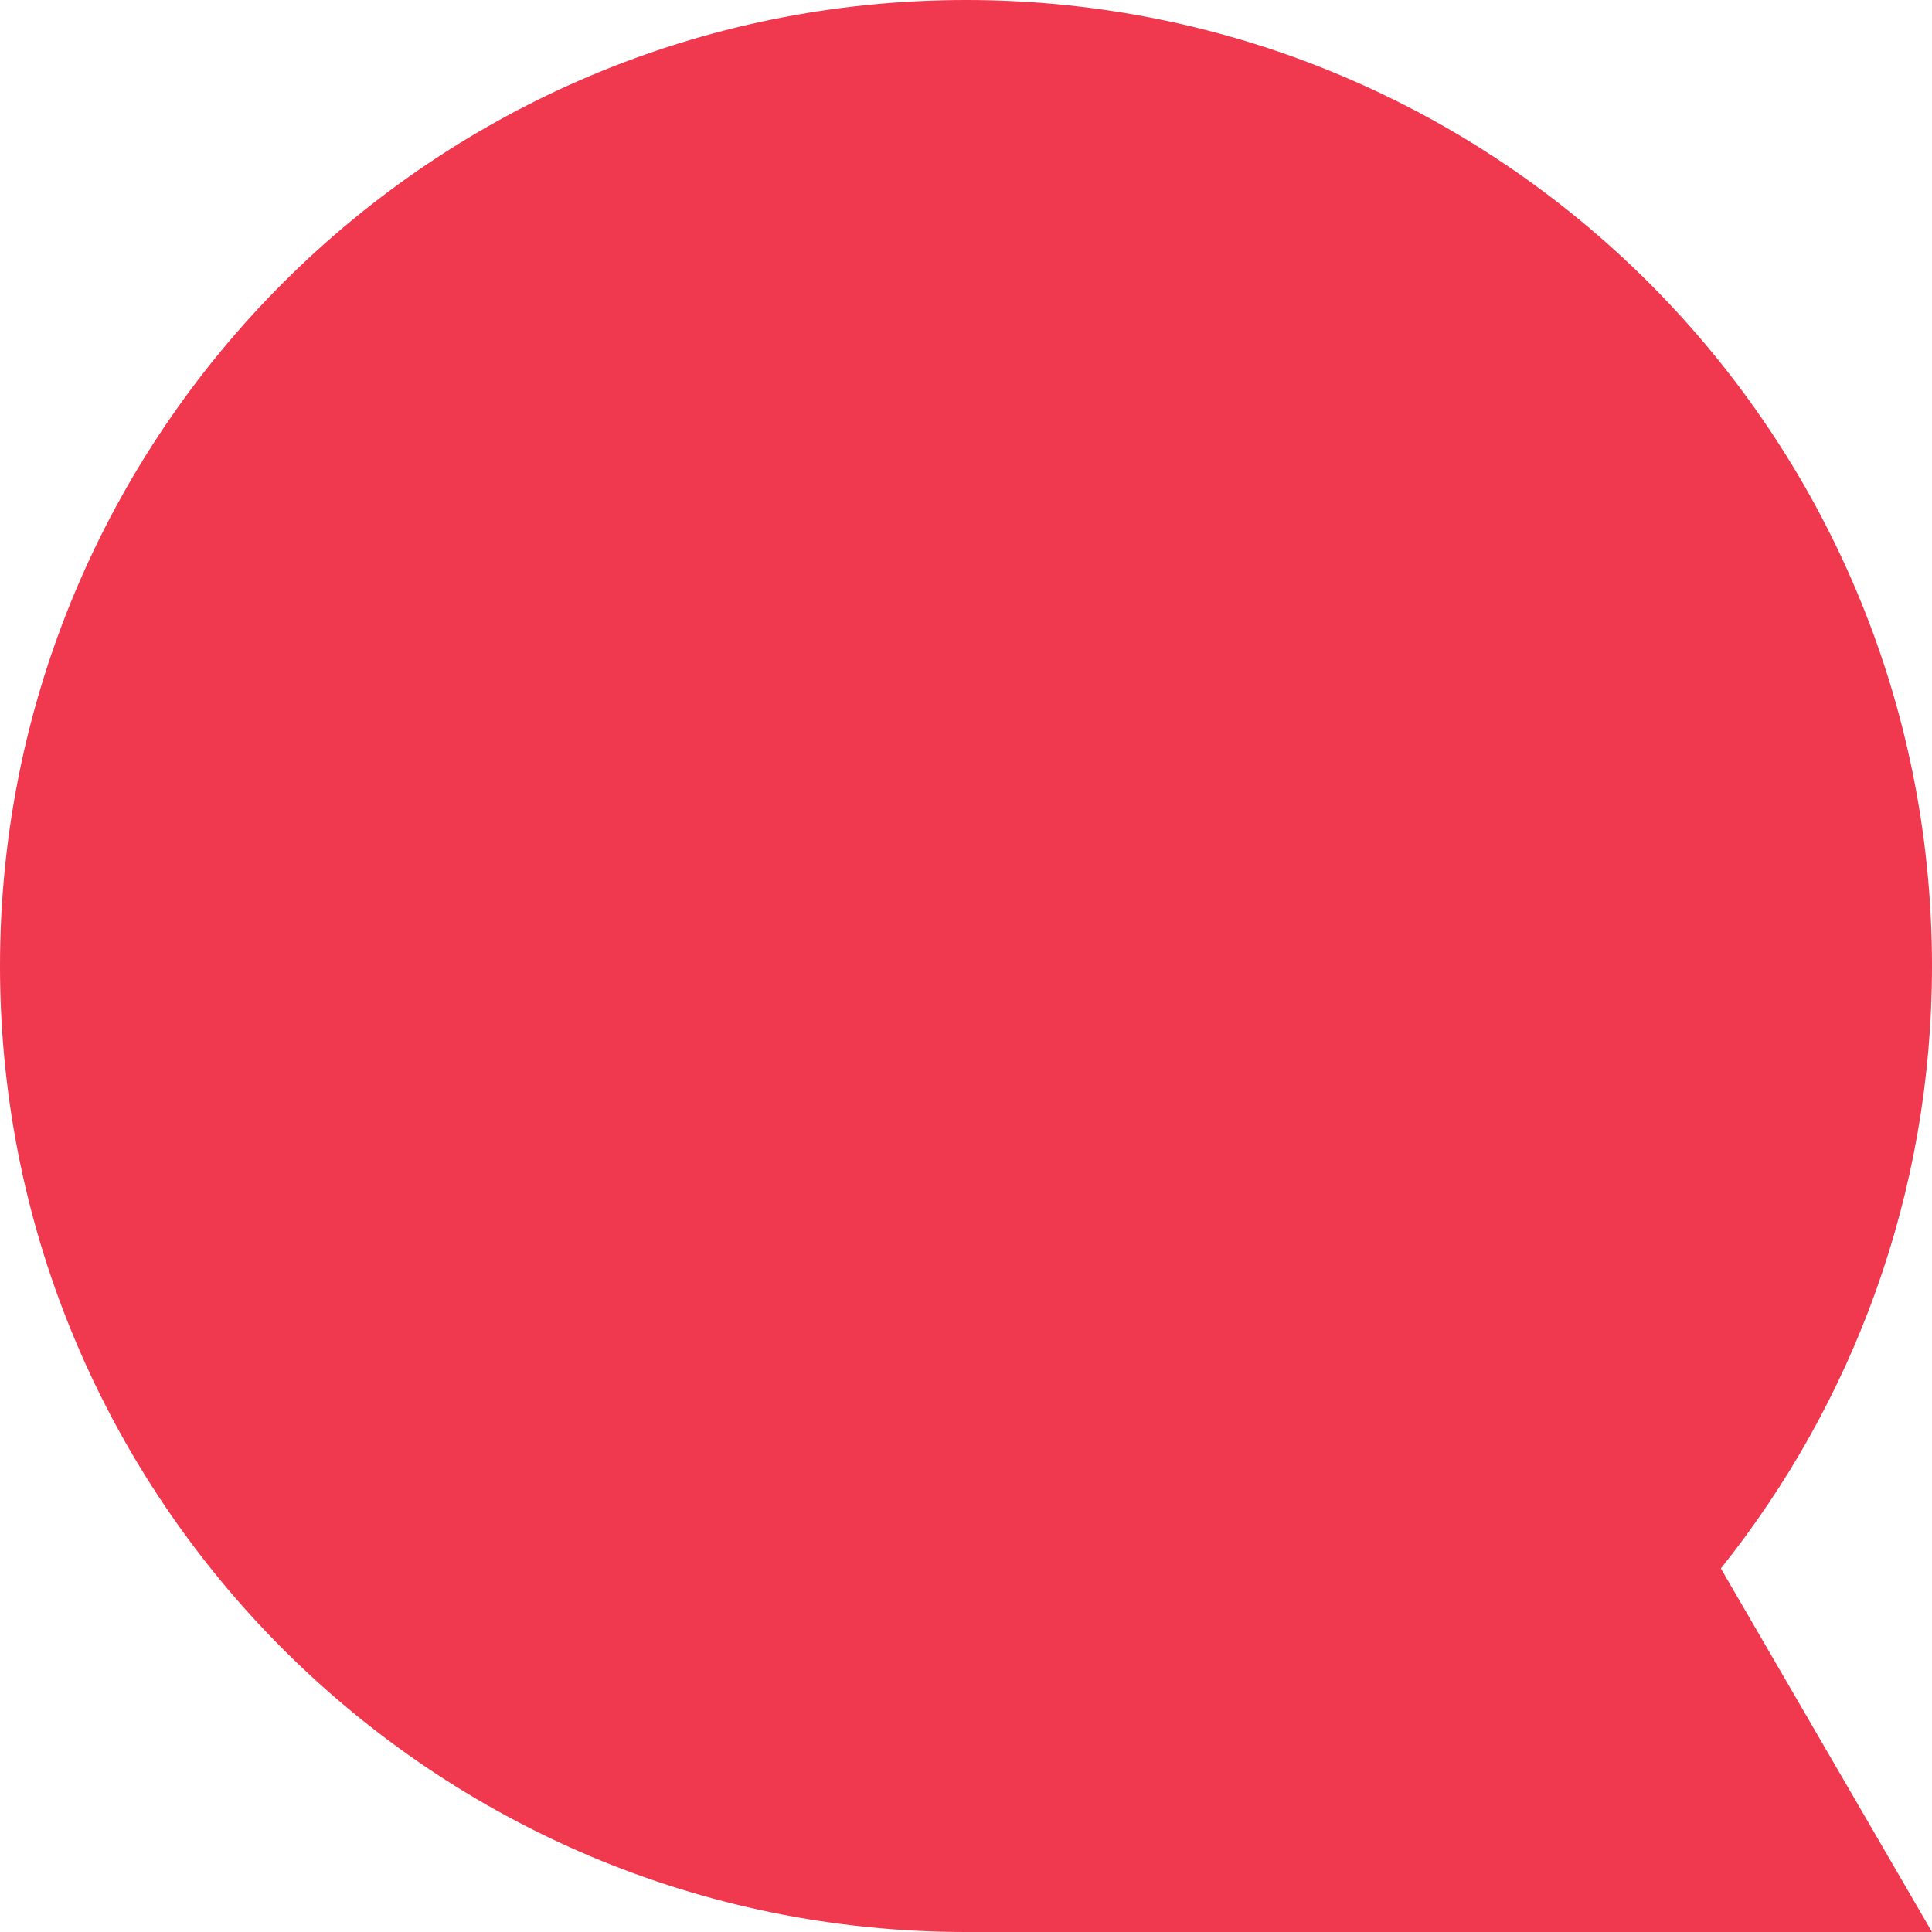 <?xml version="1.0" encoding="UTF-8"?>
<svg width="120px" height="120px" viewBox="0 0 120 120" version="1.1" xmlns="http://www.w3.org/2000/svg" xmlns:xlink="http://www.w3.org/1999/xlink">
    <title>Fill 1</title>
    <g id="Page-1" stroke="none" stroke-width="1" fill="none" fill-rule="evenodd">
        <g id="Aktuell-1" transform="translate(-95, -294)" fill="#F0384F">
            <path d="M155,414 C121.863,414 95,387.137 95,354 C95,320.863 121.863,294 155,294 C188.137,294 215,320.863 215,354 C215,368.156 210.086,381.158 201.886,391.419 L215,414 L155,414 Z" id="Fill-1"></path>
        </g>
    </g>
</svg>